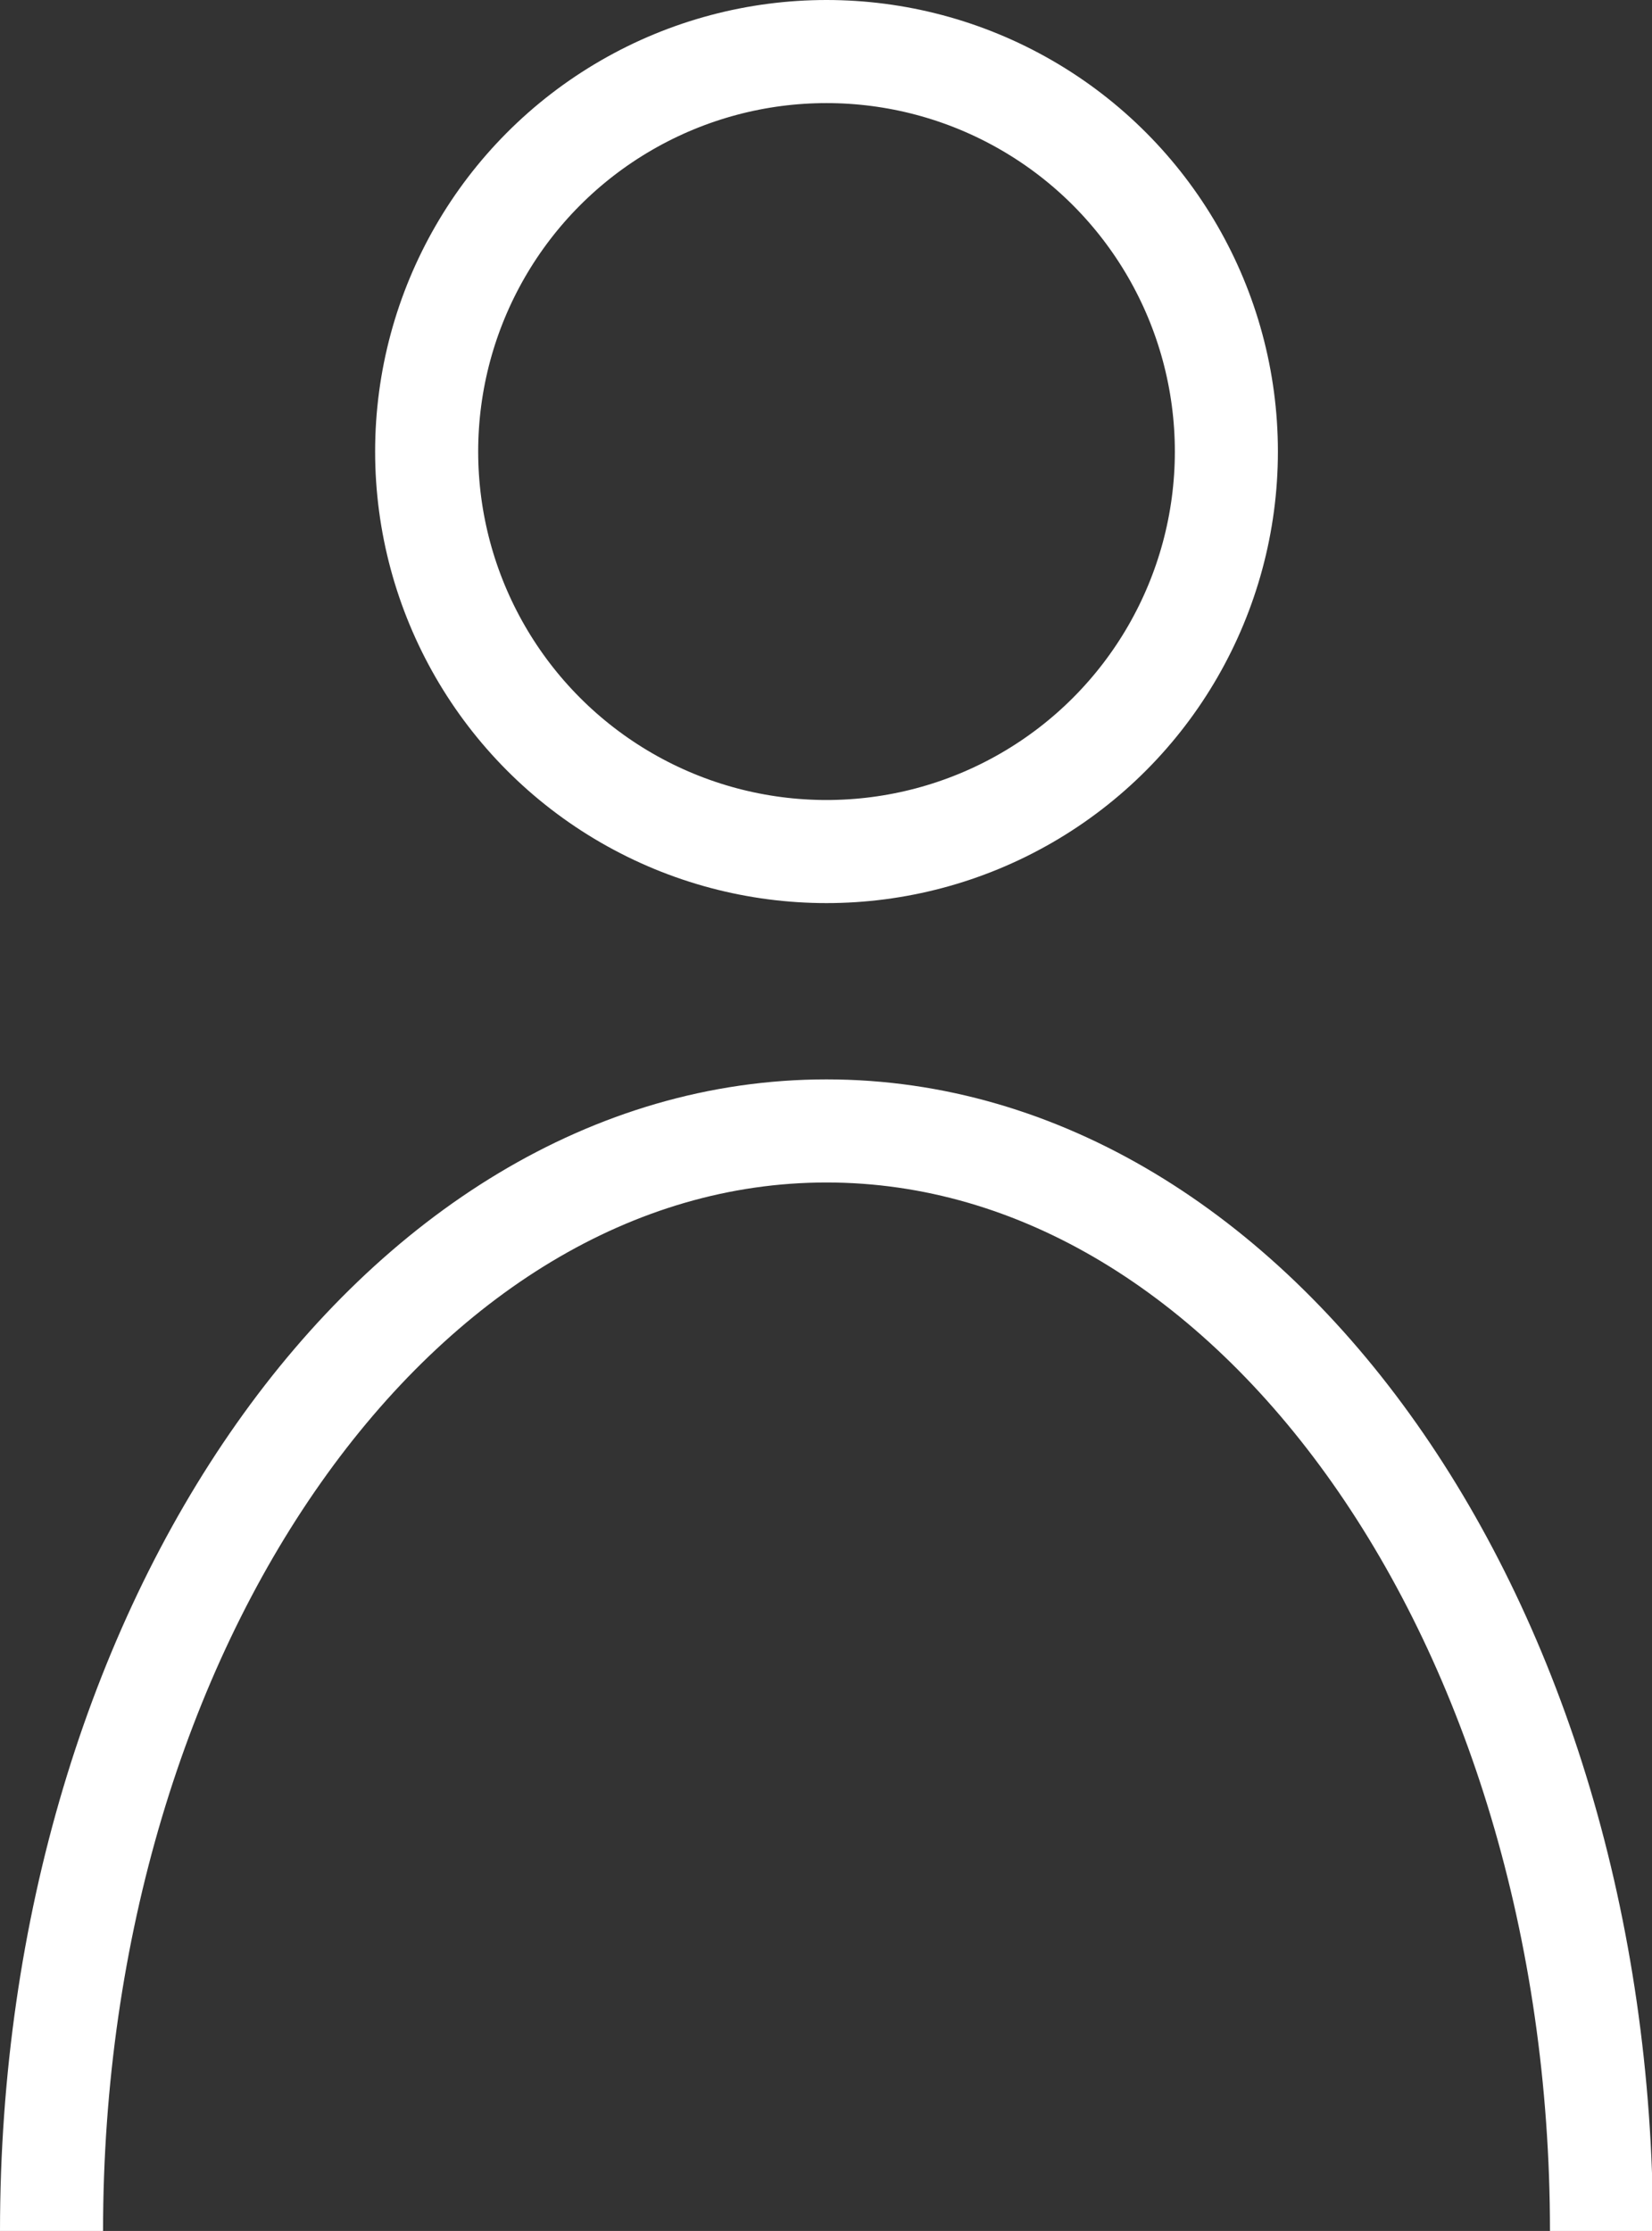 <?xml version="1.0" encoding="UTF-8"?><svg id="_レイヤー_2" xmlns="http://www.w3.org/2000/svg" viewBox="0 0 16.03 21.64"><rect x="0" y="0" width="16.03" height="21.64" fill="#333333" stroke="none"/><defs><style>.cls-1{fill:none;stroke:#fff;stroke-miterlimit:10;}</style></defs><g id="_レイヤー_1-2"><circle class="cls-1" cx="8.02" cy="4.38" r="3.88"/><path class="cls-1" d="M.5,21.64c0-5.89,3.37-10.67,7.52-10.67s7.52,4.78,7.52,10.67"/></g></svg>